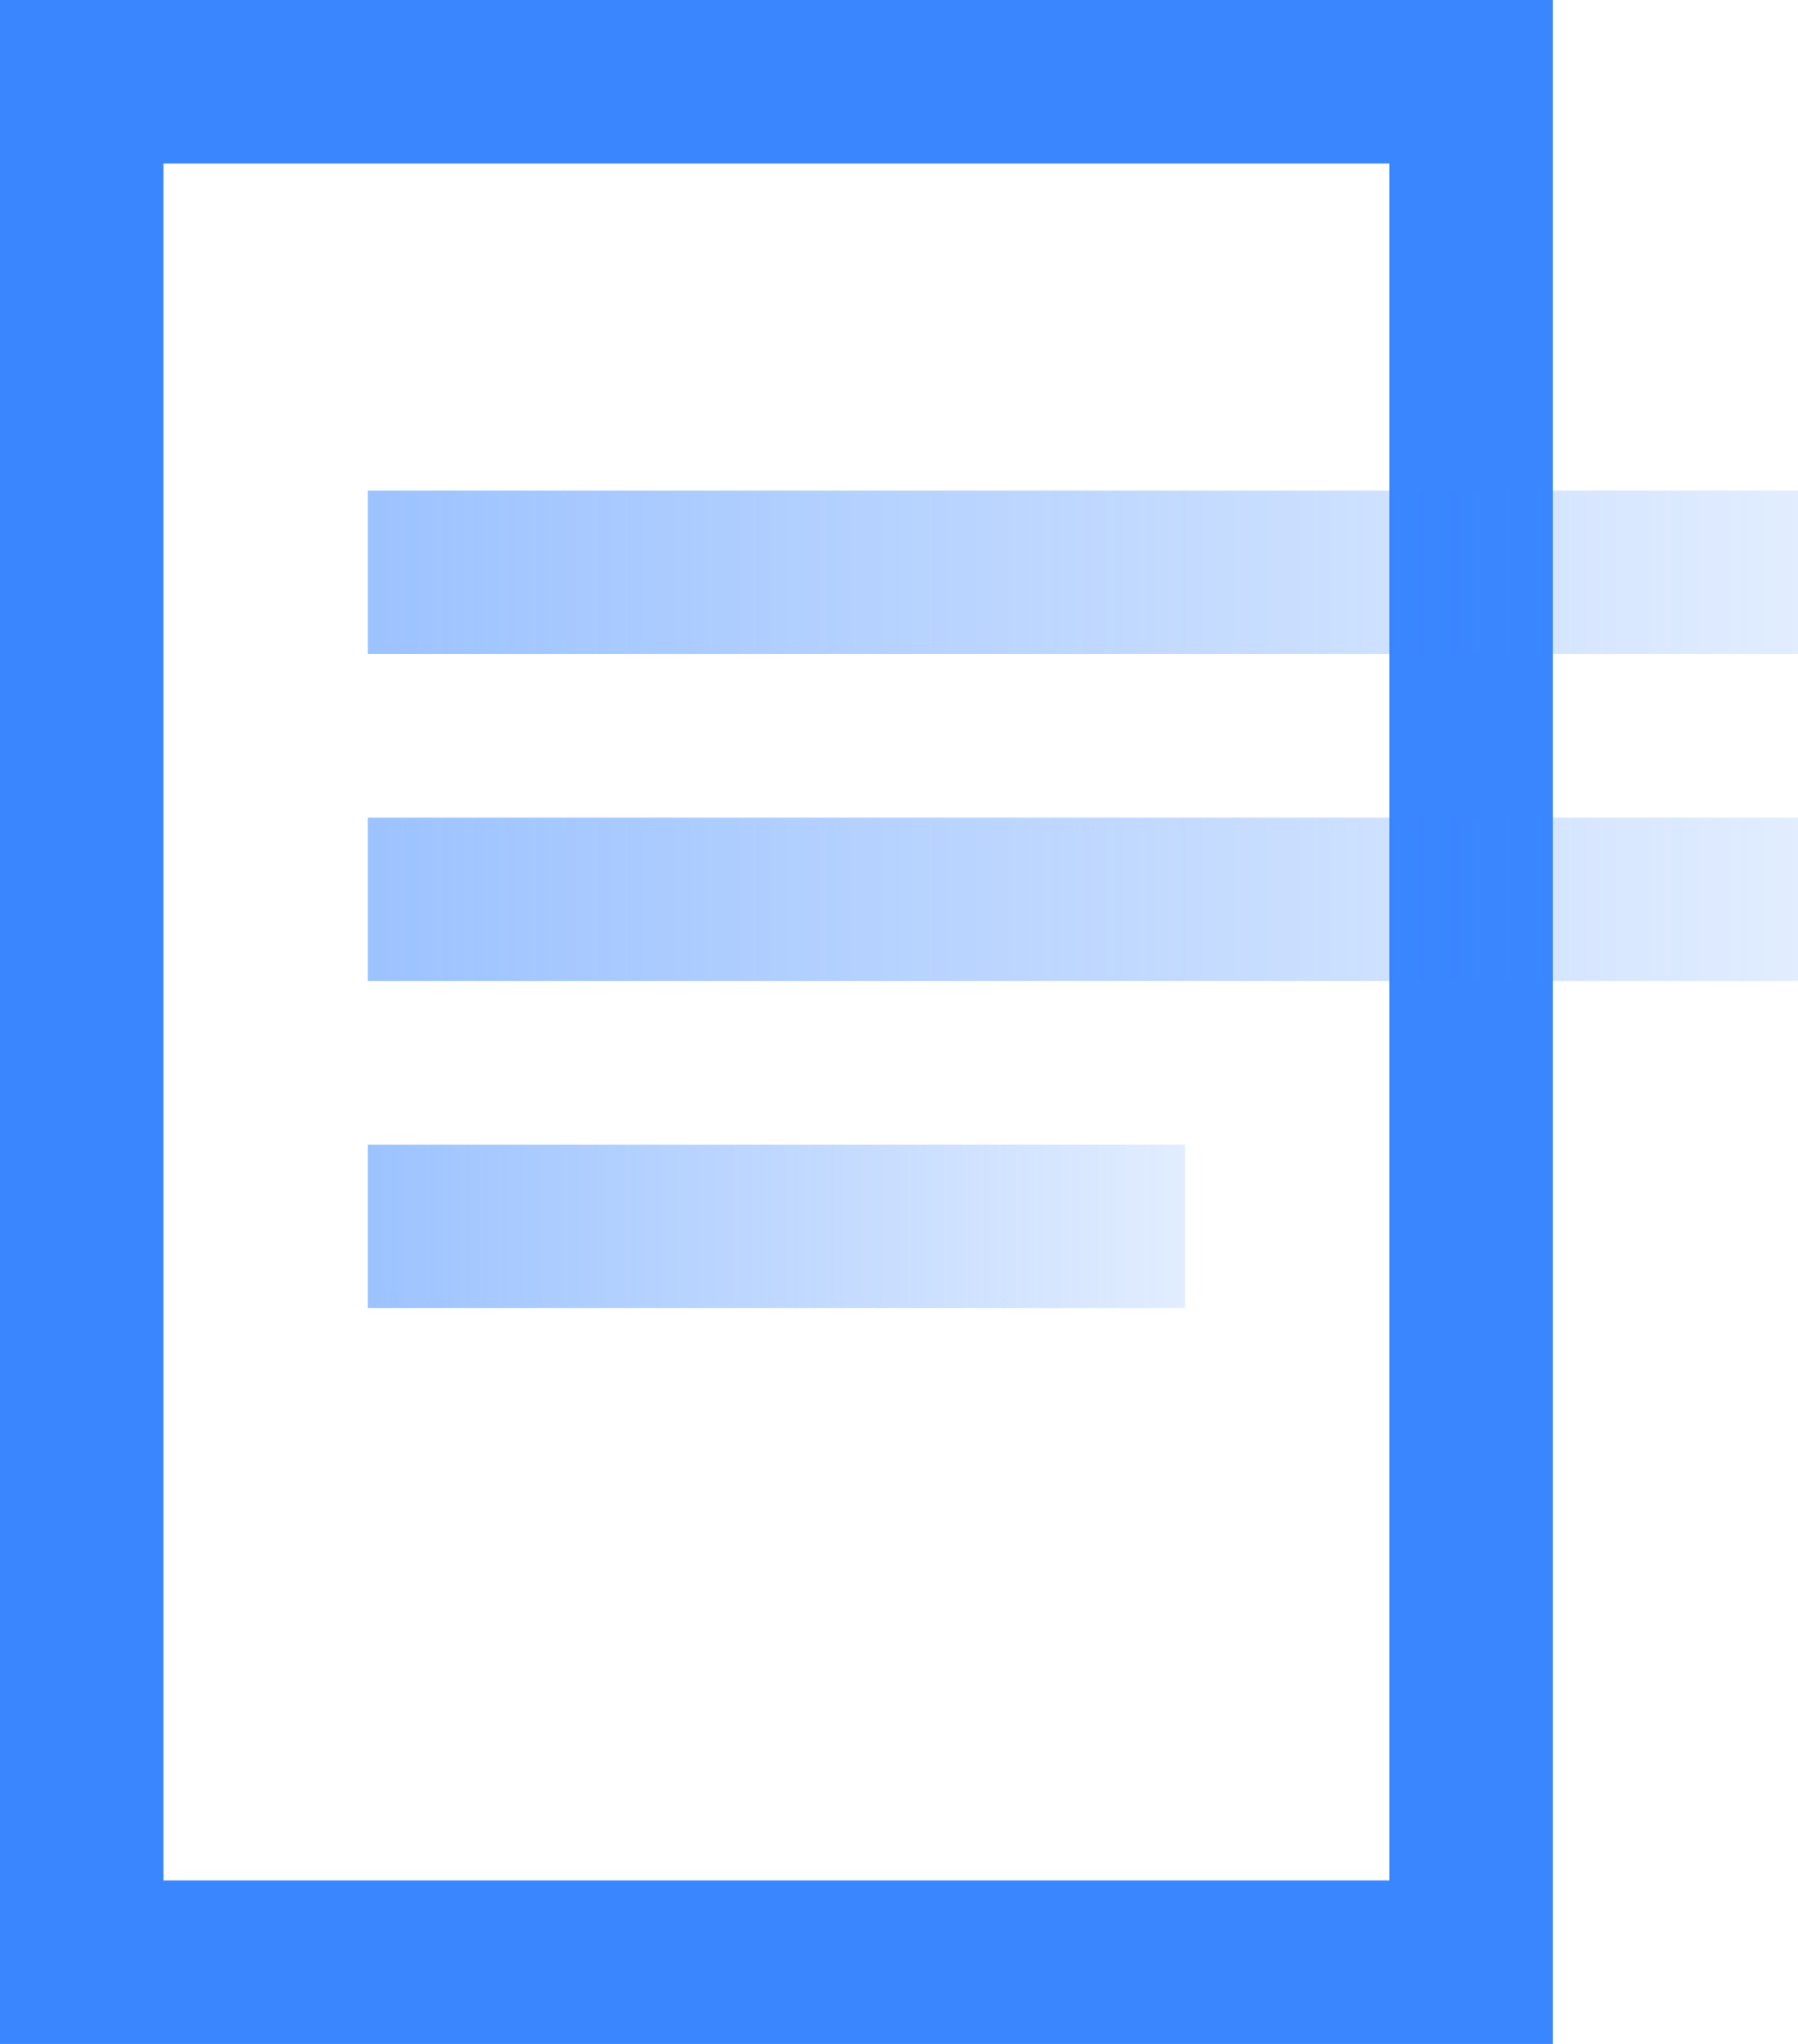 <svg width="44" height="50" xmlns="http://www.w3.org/2000/svg"><defs><linearGradient x1="0%" y1="100%" x2="100%" y2="100%" id="a"><stop stop-color="#3A86FF" stop-opacity=".5" offset="0%"/><stop stop-color="#3A86FF" stop-opacity=".15" offset="100%"/></linearGradient><linearGradient x1="0%" y1="100%" x2="100%" y2="100%" id="b"><stop stop-color="#3A86FF" stop-opacity=".5" offset="0%"/><stop stop-color="#3A86FF" stop-opacity=".15" offset="100%"/></linearGradient></defs><g fill="none" fill-rule="evenodd"><path d="M0 50h38V0H0v50zm4-4h30.001V4H4v42z" fill="#3A86FF"/><path fill="url(#a)" d="M0 4h35V0H0zM0 12h35V8H0z" transform="translate(9 12)"/><path fill="url(#b)" d="M0 20h20v-4H0z" transform="translate(9 12)"/></g></svg>